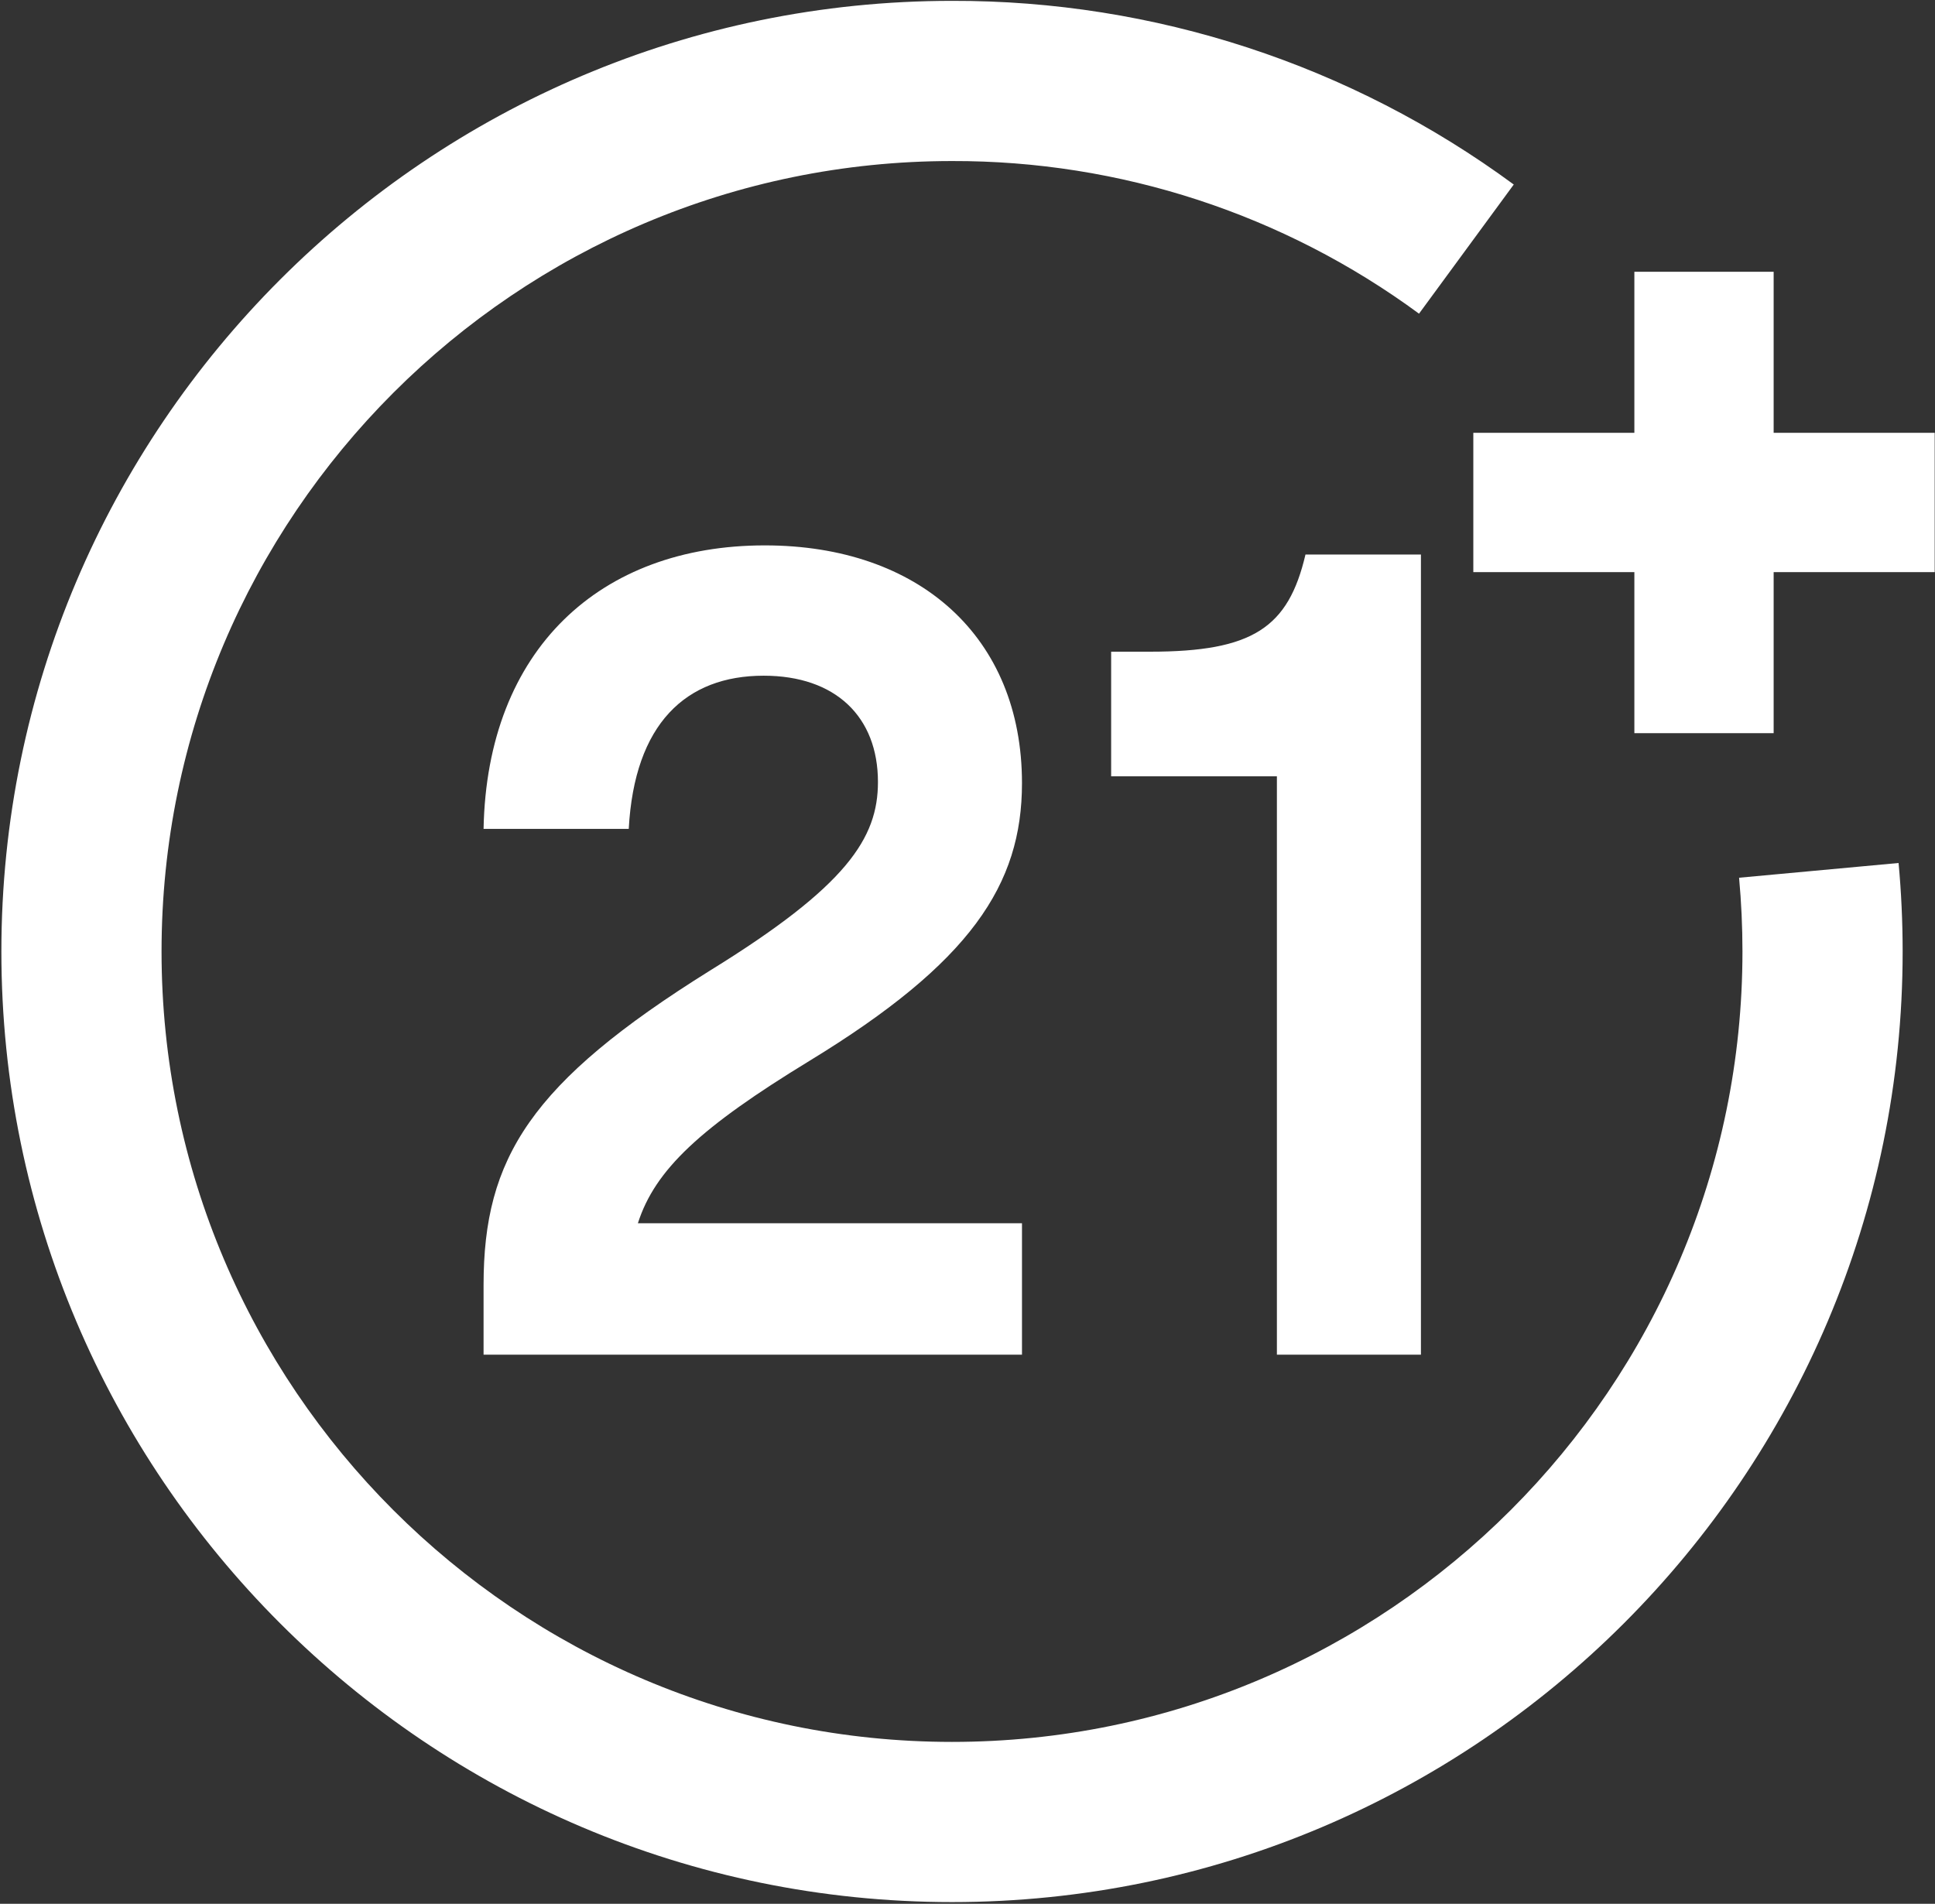 <?xml version="1.0" encoding="UTF-8"?>
<svg width="931px" height="916px" viewBox="0 0 931 916" version="1.1" xmlns="http://www.w3.org/2000/svg" xmlns:xlink="http://www.w3.org/1999/xlink">
    <rect x="0" y="0" width="931" height="916" fill="#333333" stroke="none"/>
    <title>ages</title>
    <g id="Page-1" stroke="none" stroke-width="1" fill="none" fill-rule="evenodd">
        <g id="ages" transform="translate(0.663, 0.411)" fill="#FFFFFF" fill-rule="nonzero">
            <g id="18+">
                <path d="M457.384,914.771 C205.18,914.771 0,709.588 0,457.386 C0,205.184 205.18,0 457.384,0 C554.617,-0.252 649.361,30.725 727.663,88.371 L682.079,150.512 C616.978,102.596 538.212,76.853 457.379,77.074 C247.672,77.074 77.062,247.682 77.062,457.388 C77.062,667.094 247.672,837.702 457.379,837.702 C667.086,837.702 837.7,667.093 837.7,457.386 C837.7,445.542 837.15,433.606 836.071,421.908 L912.812,414.814 C914.112,428.86 914.77,443.185 914.77,457.386 C914.77,709.588 709.586,914.771 457.384,914.771 Z" id="Path_13"></path>
                <path d="M852.706,130.359 L852.705,207.846 L930.193,207.846 L930.193,274.86 L852.705,274.859 L852.706,352.348 L785.693,352.348 L785.692,274.859 L708.206,274.86 L708.206,207.846 L785.692,207.846 L785.693,130.359 L852.706,130.359 Z" id="Combined-Shape"></path>
                <path d="M491.05,651.4 L491.05,588.15 L306.25,588.15 C314.5,562.3 336.5,541.95 388.75,510.05 C466.3,462.75 491.05,425.35 491.05,376.4 C491.05,306 441.55,262 367.3,262 C288.1,262 233.65,312.05 232,398.4 L301.85,398.4 C304.6,347.8 329.35,324.7 366.75,324.7 C401.4,324.7 421.75,344.5 421.75,375.85 C421.75,402.8 406.9,425.9 340.9,466.6 C254.55,520.5 232,556.8 232,617.85 L232,651.4 L491.05,651.4 Z M683,651.4 L683,266.4 L627.45,266.4 C619.2,301.6 602.15,313.15 552.65,313.15 L533.95,313.15 L533.95,373.1 L613.7,373.1 L613.7,651.4 L683,651.4 Z" id="21"></path>
            </g>
        </g>
    </g>
</svg>